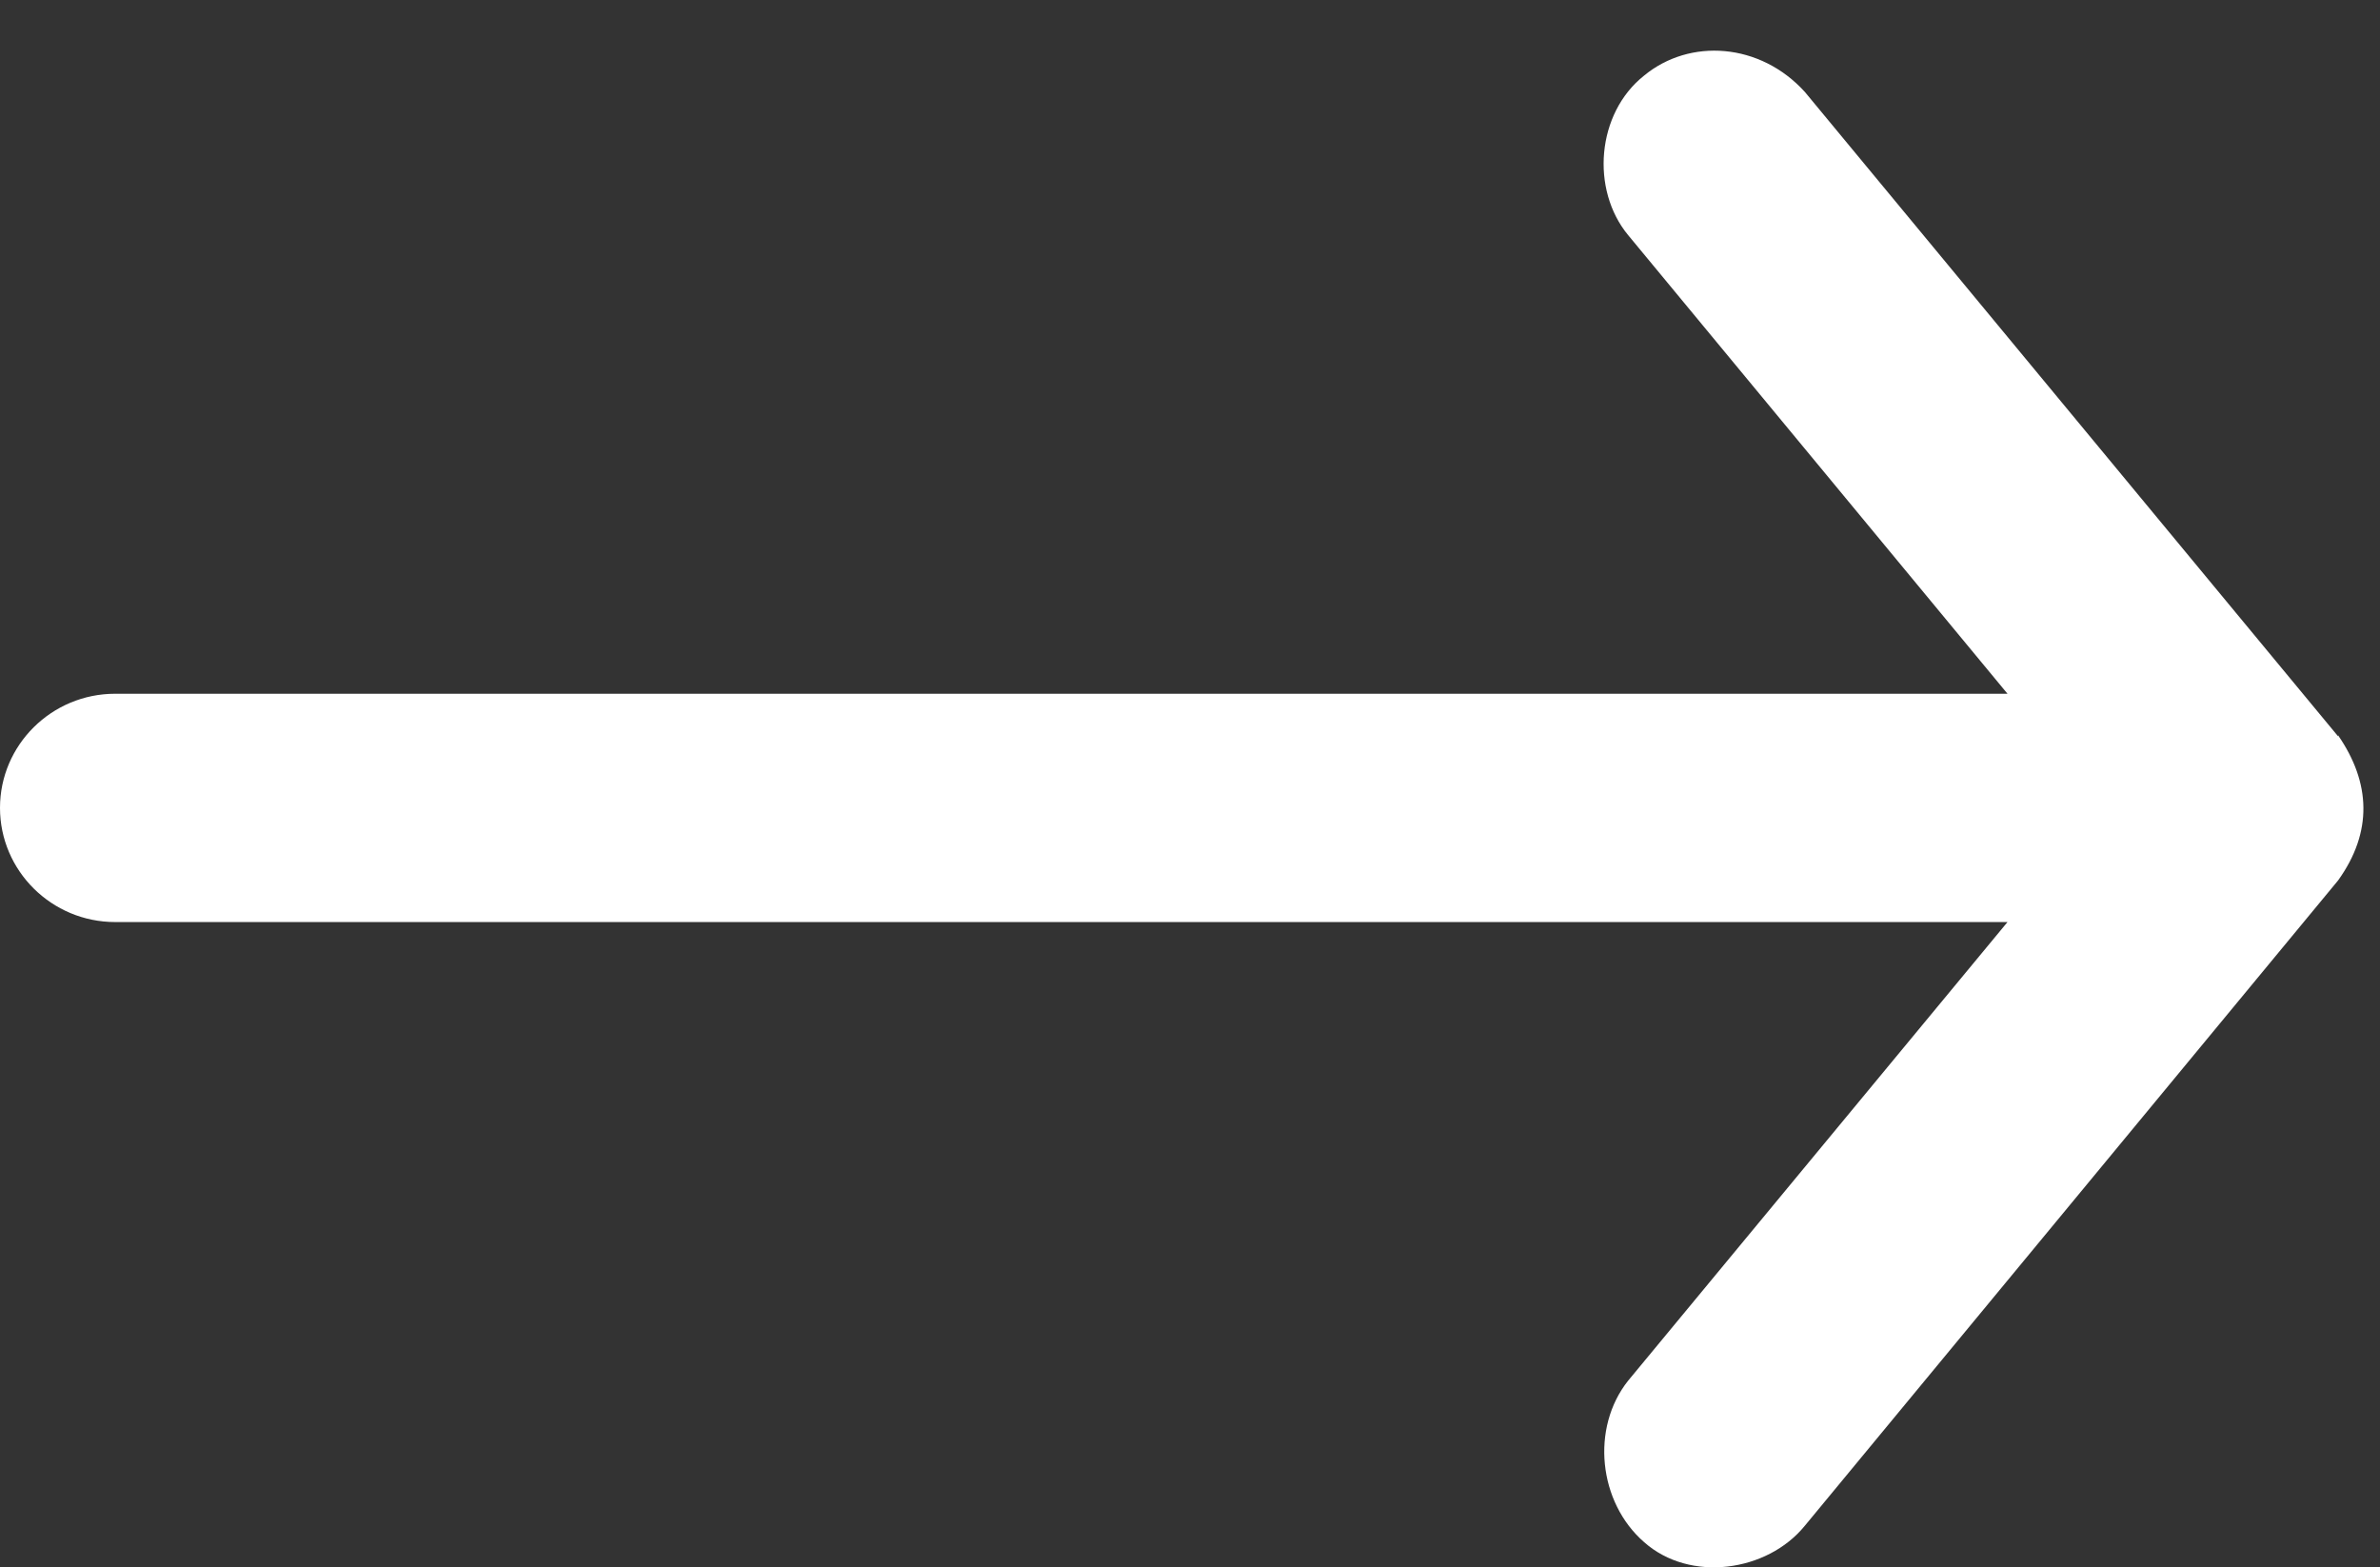<svg xmlns="http://www.w3.org/2000/svg" fill="none" viewBox="0 0 41 27" height="27" width="41">
<rect x="0" y="0" width="41" height="27" fill="#333333" stroke="none"/>
<path fill="white" d="M40.278 12.684L31.093 1.585C30.324 0.735 29.11 0.652 28.323 1.302C27.502 1.952 27.399 3.268 28.049 4.052L34.583 11.951H1.984C0.889 11.951 0 12.834 0 13.917C0 15 0.889 15.884 1.984 15.884H34.583L28.049 23.783C27.399 24.599 27.536 25.882 28.323 26.566C29.11 27.266 30.444 27.082 31.093 26.282L40.278 15.167C40.877 14.334 40.842 13.484 40.278 12.667V12.684Z"></path>
</svg>

